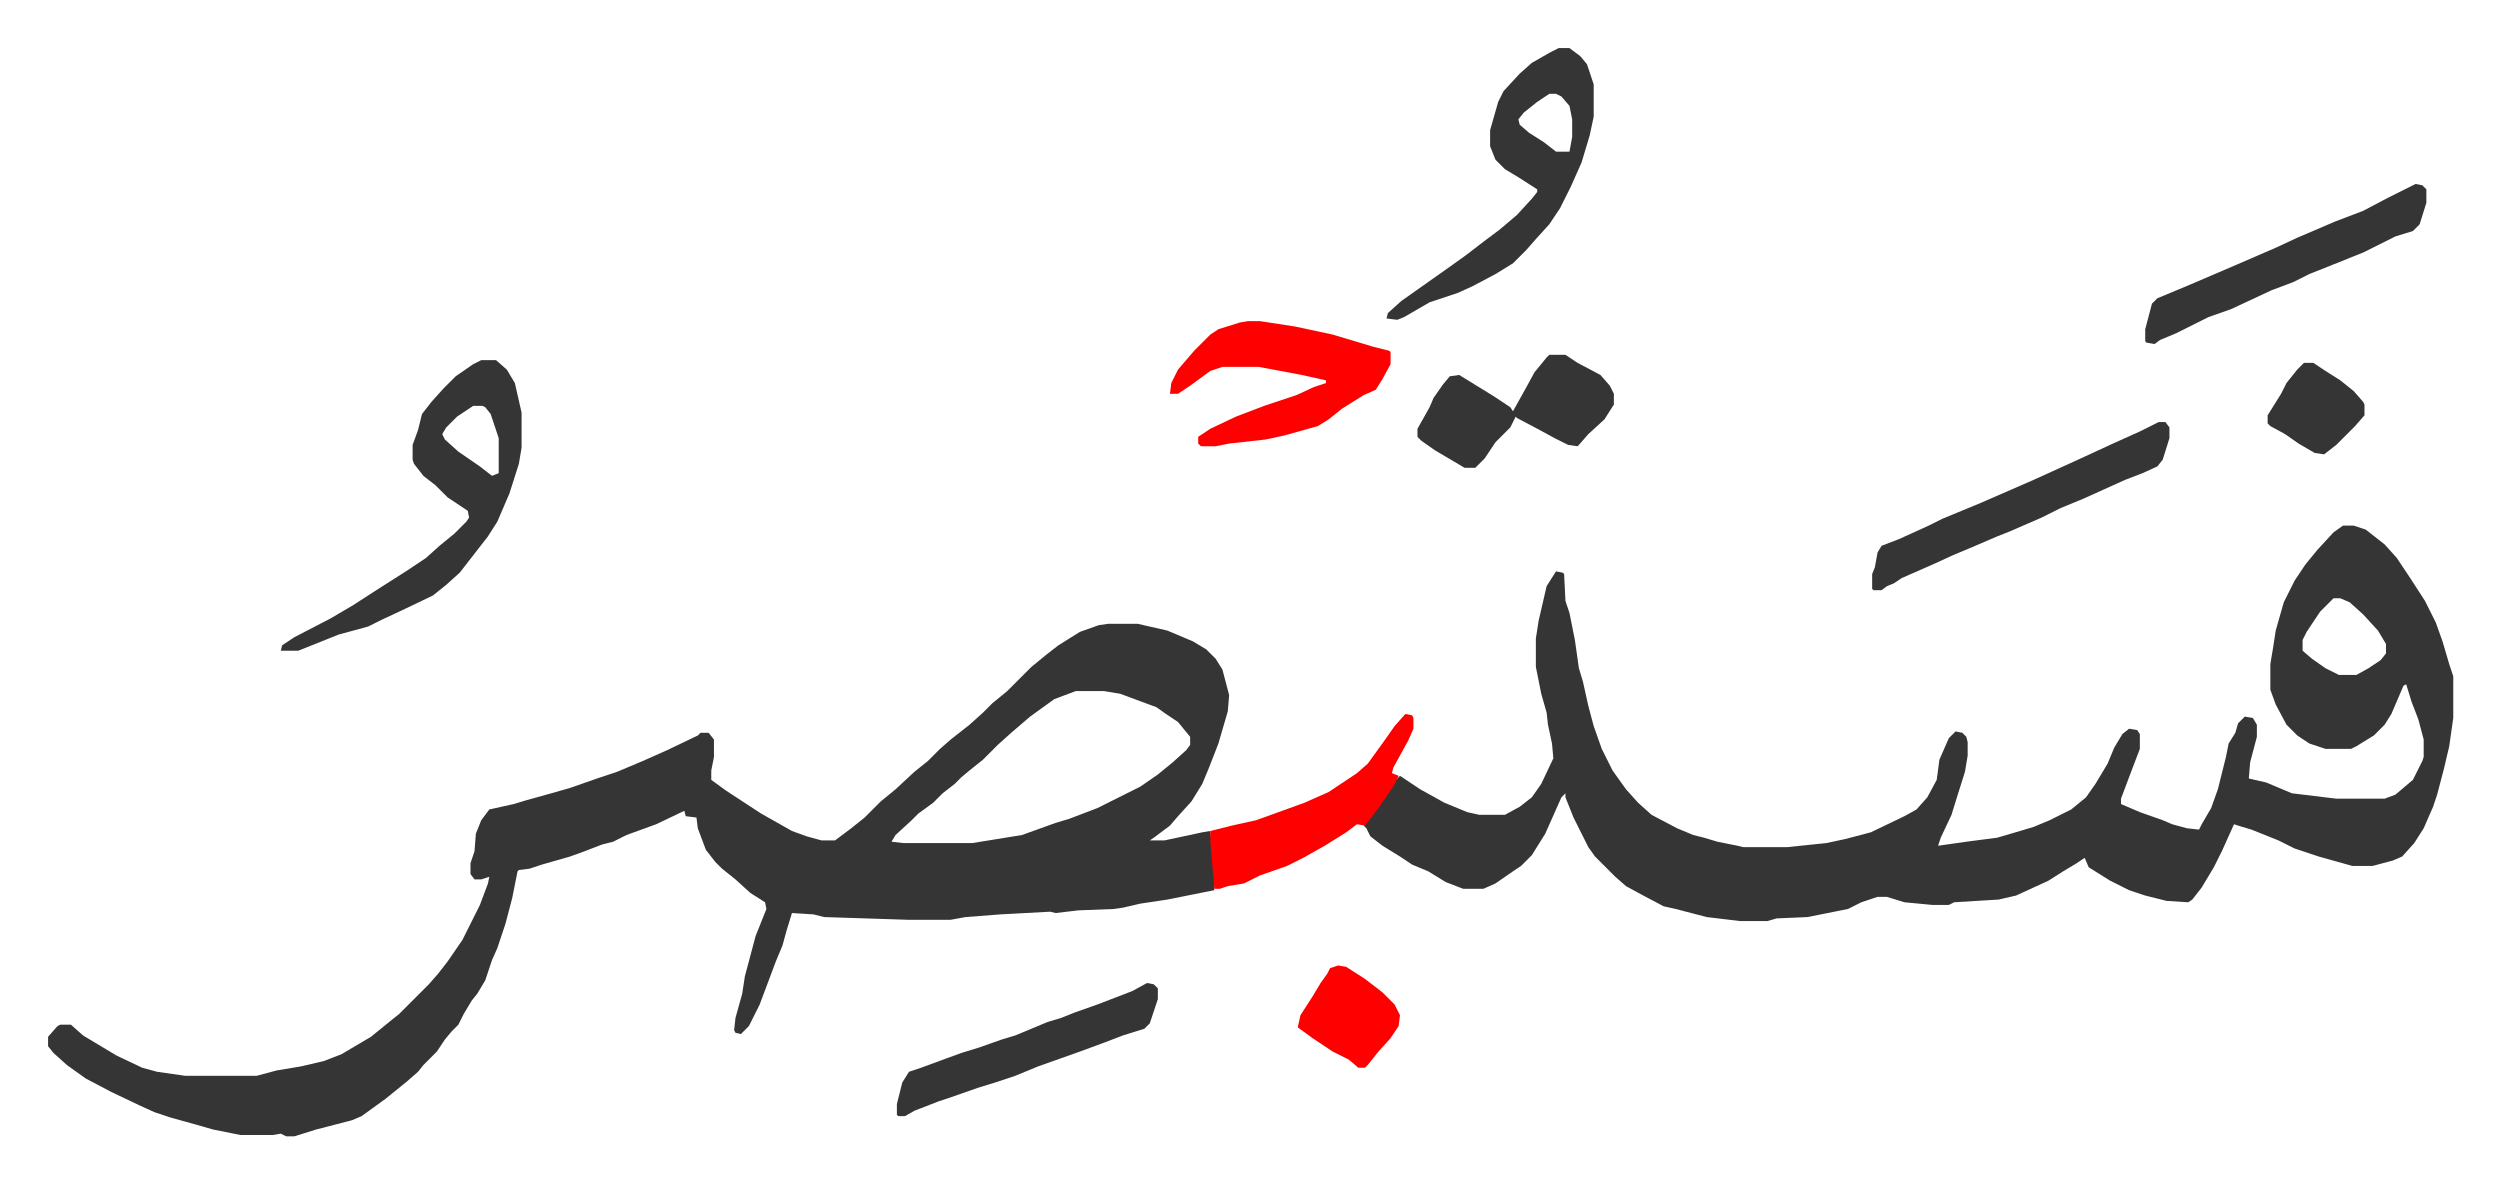 <svg xmlns="http://www.w3.org/2000/svg" role="img" viewBox="-35.74 295.26 1858.48 879.48"><path fill="#353535" id="rule_normal" d="M788 759h22l22 5 19 8 10 6 7 7 5 8 5 19-1 12-7 24-7 18-5 12-8 13-10 11-6 7-12 9-3 2h11l28-6 6-1 3 29v15l-25 5-10 2-20 3-13 3-7 1-26 1-17 2-4-1-37 2-26 2-11 2h-32l-62-2-8-2-16-1-4 13-3 11-5 12-12 32-8 16-6 6-4-1-1-2 1-9 5-18 2-13 8-30 8-20-1-5-11-7-11-10-10-8-5-5-7-9-6-16-1-8-8-1-1-4-21 10-22 8-10 5-8 2-13 5-11 4-21 6-9 3-8 1-1 1-4 20-5 19-6 18-4 9-5 15-6 10-4 5-6 10-4 8-5 5-5 6-6 9-10 10-4 5-8 7-16 13-18 13-7 3-27 7-16 5h-6l-4-2-6 1h-24l-20-4-14-4-18-5-12-4-11-5-21-10-19-10-14-10-10-9-4-5v-7l7-8 2-1h8l9 8 15 9 10 6 19 9 11 3 21 3h53l15-4 18-3 17-4 13-5 22-13 16-13 5-4 5-5 5-5 12-12 7-8 7-9 11-16 13-26 6-16 1-5-6 2h-5l-3-4v-8l3-9 1-13 4-10 6-8 18-4 10-3 18-5 14-4 20-7 15-5 19-8 18-8 23-11 2-2h6l4 5v13l-2 10v7l11 8 26 17 23 13 11 4 11 3h10l12-9 10-8 12-12 11-9 14-13 10-8 9-9 8-7 14-11 10-9 7-7 11-9 18-18 11-9 9-7 16-10 14-5zm-24 50l-16 6-18 13-14 12-10 9-11 11-10 8-6 5-5 5-9 7-7 7-11 8-5 5-12 11-3 5 9 1h51l37-6 25-9 10-3 21-8 32-16 13-9 11-9 10-9 3-4v-6l-9-11-9-6-7-5-27-10-12-2zm942-123h8l9 3 14 11 9 10 10 15 11 17 8 16 5 14 5 17 3 9v31l-3 21-4 17-5 19-3 9-7 16-7 11-9 10-7 3-15 4h-15l-25-7-18-6-12-6-20-8-10-3-3-1-9 20-6 12-9 15-7 9-3 2-16-1-16-4-12-4-14-7-16-10-3-7-6 4-10 6-11 7-24 11-13 3-33 2-4 2h-12l-21-2-13-4h-7l-12 4-10 5-30 6-23 1-7 2h-20l-25-3-23-6-9-2-17-9-11-6-8-7-15-15-5-7-5-10-6-12-6-15v-3l-3 3-12 27-10 16-8 8-6 4-13 9-9 4h-15l-13-5-13-8-12-5-9-6-13-8-9-7-3-6-2-2 13-17 11-17 3-3 15 10 18 10 17 7 9 2h19l11-6 9-7 7-10 9-19-1-11-3-14-1-9-4-14-4-20v-21l2-13 6-26 7-11 5 1 1 1 1 20 3 9 4 20 3 21 3 10 4 18 4 15 6 17 8 16 10 14 9 10 10 9 19 10 12 5 8 2 10 3 15 3 4 1h33l29-3 14-3 19-5 25-12 9-5 8-9 7-13 2-15 7-16 5-5 5 1 3 3 1 4v10l-2 12-6 19-4 13-8 17-2 6 21-3 23-3 17-5 10-3 12-5 16-8 11-9 7-10 9-15 5-12 6-10 5-4 6 1 2 3v11l-8 21-6 16v4l14 6 17 6 7 3 11 3 9 1 2-4 7-12 5-14 6-24 2-10 5-8 2-7 5-5 6 1 3 5v9l-5 19-1 12 13 3 19 8 33 4h36l8-3 13-11 7-14 1-3v-13l-4-15-5-13-4-13-2 1-9 21-5 8-8 8-13 8-4 2h-19l-12-4-9-6-8-8-8-15-4-11v-19l2-12 2-13 6-21 8-16 8-12 9-11 12-13zm-7 54l-10 10-10 15-3 6v8l7 6 10 7 10 5h13l9-5 9-6 4-5v-7l-6-10-11-12-10-9-7-3zM322 563h11l8 7 6 10 5 22v26l-2 12-7 22-9 21-7 11-14 18-7 9-10 9-10 8-23 11-15 7-10 5-22 6-20 8-10 4h-13l1-4 9-6 27-14 17-10 17-11 22-14 15-10 10-9 11-9 9-9 2-3-1-5-15-10-9-9-9-7-7-9-1-3v-11l4-11 3-12 7-9 9-10 9-9 13-9zm-6 34l-12 8-8 8-3 5 2 4 10 9 16 11 9 7 5-2v-26l-6-18-4-5-2-1zm807-266h8l8 6 5 6 5 15v24l-3 14-6 20-8 18-8 16-8 12-10 11-7 8-10 10-13 8-17 9-11 5-21 7-19 11-5 2-8-1 1-4 10-9 17-12 17-12 14-10 13-10 12-9 13-11 11-12 4-5v-2l-14-9-10-6-7-7-4-10v-12l6-21 4-8 12-13 9-8 14-8zm-7 34l-9 6-10 8-4 5 1 4 7 6 11 7 9 7h10l2-11v-13l-2-10-6-7-4-2z"/><path fill="#ff0000" id="rule_qalqalah" d="M892 534h9l26 4 28 6 20 6 10 3 12 3 1 1v9l-6 11-5 8-9 4-16 10-10 8-8 5-25 7-14 3-27 3-10 2h-11l-2-2v-5l9-6 19-9 21-8 24-8 13-6 9-3v-2l-18-4-32-6h-27l-9 3-15 11-9 6h-6l1-8 5-10 12-14 12-12 6-4 16-5z"/><path fill="#353535" id="rule_normal" d="M1569 609h5l3 4v8l-5 16-4 5-11 5-13 5-31 14-17 7-14 7-23 10-10 4-21 9-12 5-13 6-25 11-6 4-5 2-4 3h-6l-1-1v-11l2-5 2-11 3-5 13-5 22-10 10-5 29-12 39-17 33-15 26-12 20-9zm-453-50h12l9 6 17 9 7 8 3 6v8l-7 11-12 11-7 8-1 1-7-1-10-5-11-6-17-9-1-1-4 8-11 11-8 12-7 7h-8l-22-13-10-7-3-3v-6l9-16 3-7 7-10 5-6 7-1 26 16 12 8 2 3 10-18 6-11 9-11zm644-127l5 1 3 3v10l-5 16-5 5-13 4-24 12-25 10-15 6-12 6-16 6-30 14-17 6-16 8-8 4-12 5-4 3-6-1-1-1v-9l5-19 4-4 24-10 35-15 30-13 15-7 28-12 21-8 19-10z"/><path fill="#ff0000" id="rule_qalqalah" d="M1009 826l5 1 1 2v8l-4 9-11 20-1 4 5 2-4 8-11 16-10 13-6-1-8 6-16 10-16 9-12 6-20 7-12 6-12 2-6 2h-4l-3-35v-8l16-4 18-4 36-13 18-8 9-6 12-8 8-7 13-18 7-10z"/><path fill="#353535" id="rule_normal" d="M817 1026l5 1 3 3v8l-6 18-4 4-16 5-13 5-19 7-31 11-17 7-15 5-13 4-20 7-9 3-18 7-7 4h-5l-1-1v-8l4-16 5-8 9-3 19-7 11-4 13-4 17-6 10-3 24-10 10-3 10-4 17-6 26-10z"/><path fill="#ff0000" id="rule_qalqalah" d="M959 1013l6 1 14 9 13 10 9 9 4 8-1 8-6 9-9 10-8 10-2 2h-5l-7-6-12-6-15-10-11-8 2-9 9-14 6-10 5-7 2-4z"/><path fill="#353535" id="rule_normal" d="M1677 565h7l9 6 11 7 10 8 7 8 1 2v8l-7 8-14 14-9 7-7-1-12-7-10-7-11-6-2-2v-6l10-16 4-8 8-10z"/></svg>
